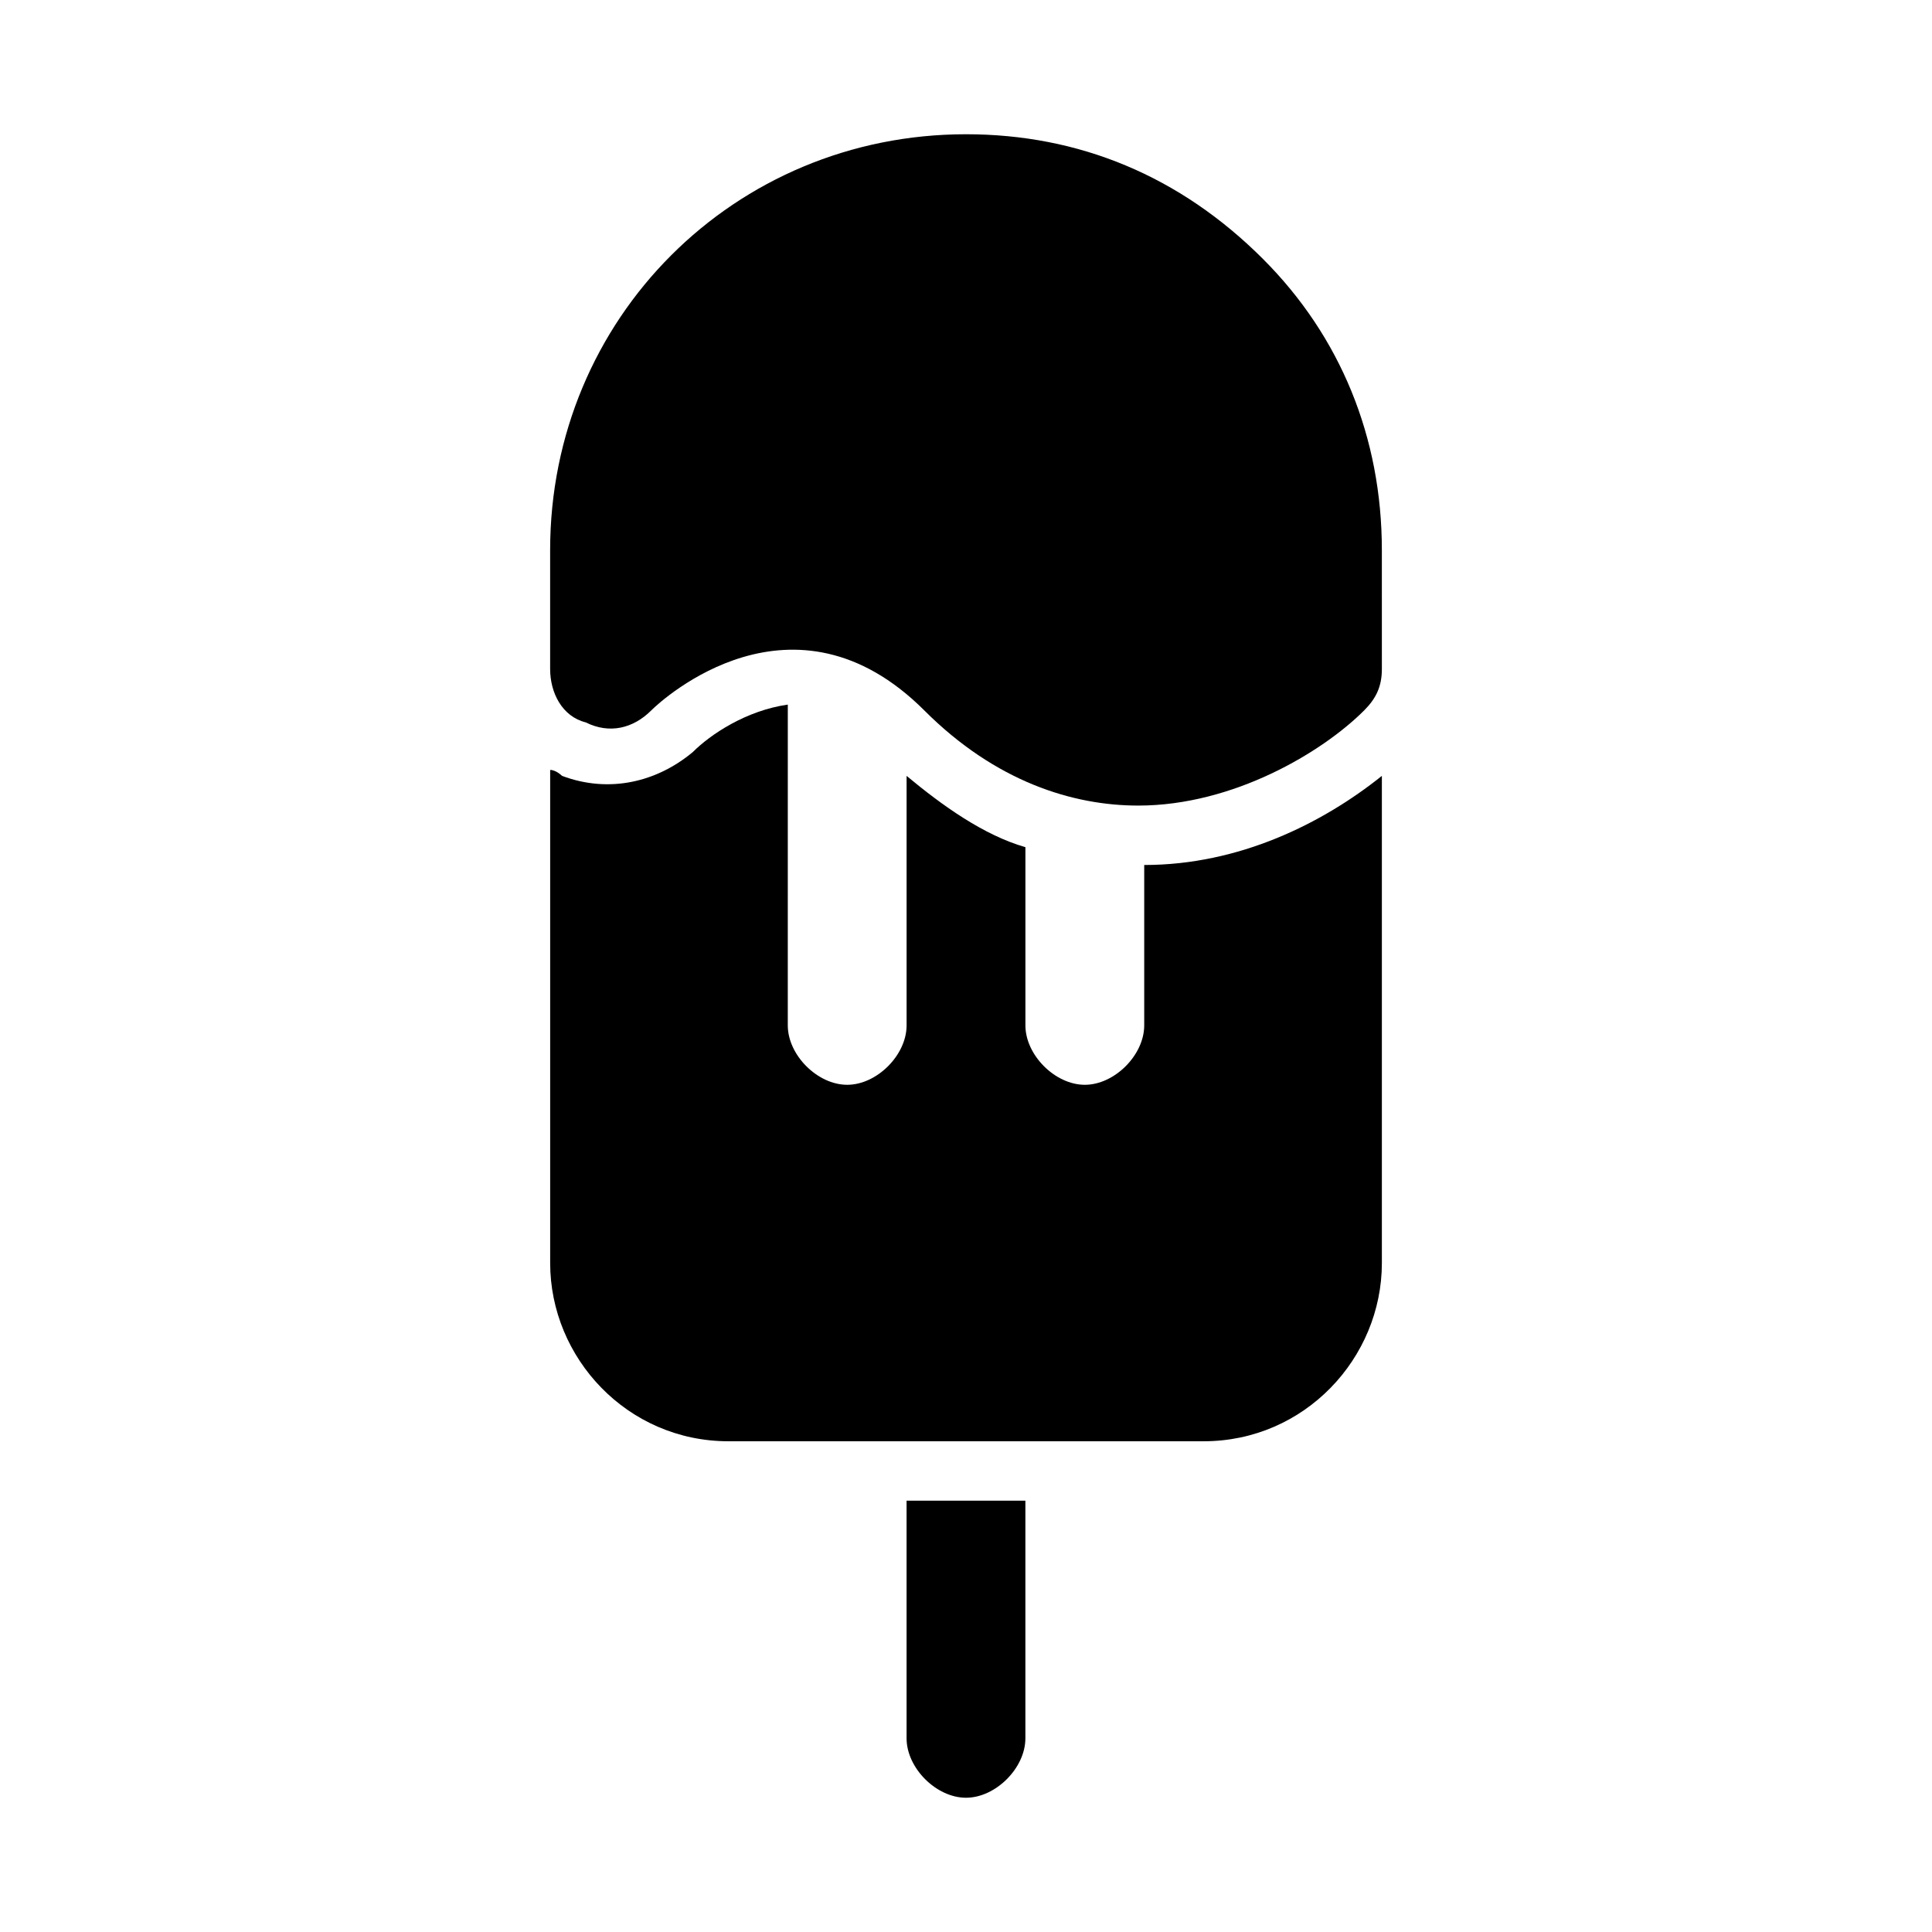 <?xml version="1.0" encoding="UTF-8"?>
<!-- Uploaded to: ICON Repo, www.svgrepo.com, Generator: ICON Repo Mixer Tools -->
<svg fill="#000000" width="800px" height="800px" version="1.1" viewBox="144 144 512 512" xmlns="http://www.w3.org/2000/svg">
 <g>
  <path d="m478.72 212.64c-22.043-22.043-48.805-33.062-78.719-33.062-61.402 0-110.21 48.805-110.21 110.21v31.488c0 6.297 3.148 12.594 9.445 14.168 6.297 3.148 12.594 1.574 17.32-3.148 3.148-3.148 37.785-34.637 72.422 0 18.895 18.895 39.359 25.191 56.68 25.191 25.191 0 48.805-14.168 59.828-25.191 3.148-3.148 4.723-6.297 4.723-11.02l-0.004-31.488c0-29.914-11.02-56.676-31.488-77.145z"/>
  <path d="m384.25 541.7h31.488v62.977c0 7.871-7.871 15.742-15.742 15.742s-15.742-7.871-15.742-15.742z"/>
  <path d="m510.21 349.62v129.1c0 25.191-20.469 47.23-47.23 47.23h-125.95c-26.766 0-47.23-22.043-47.23-47.23v-130.68c1.574 0 3.148 1.574 3.148 1.574 12.594 4.723 25.191 1.574 34.637-6.297 4.723-4.723 14.168-11.02 25.191-12.594l-0.004 85.016c0 7.871 7.871 15.742 15.742 15.742 7.871 0 15.742-7.871 15.742-15.742v-66.125c9.445 7.871 20.469 15.742 31.488 18.895v47.23c0 7.871 7.871 15.742 15.742 15.742 7.871 0 15.742-7.871 15.742-15.742v-42.508c25.199 0 47.238-11.023 62.984-23.617z"/>
 </g>
</svg>